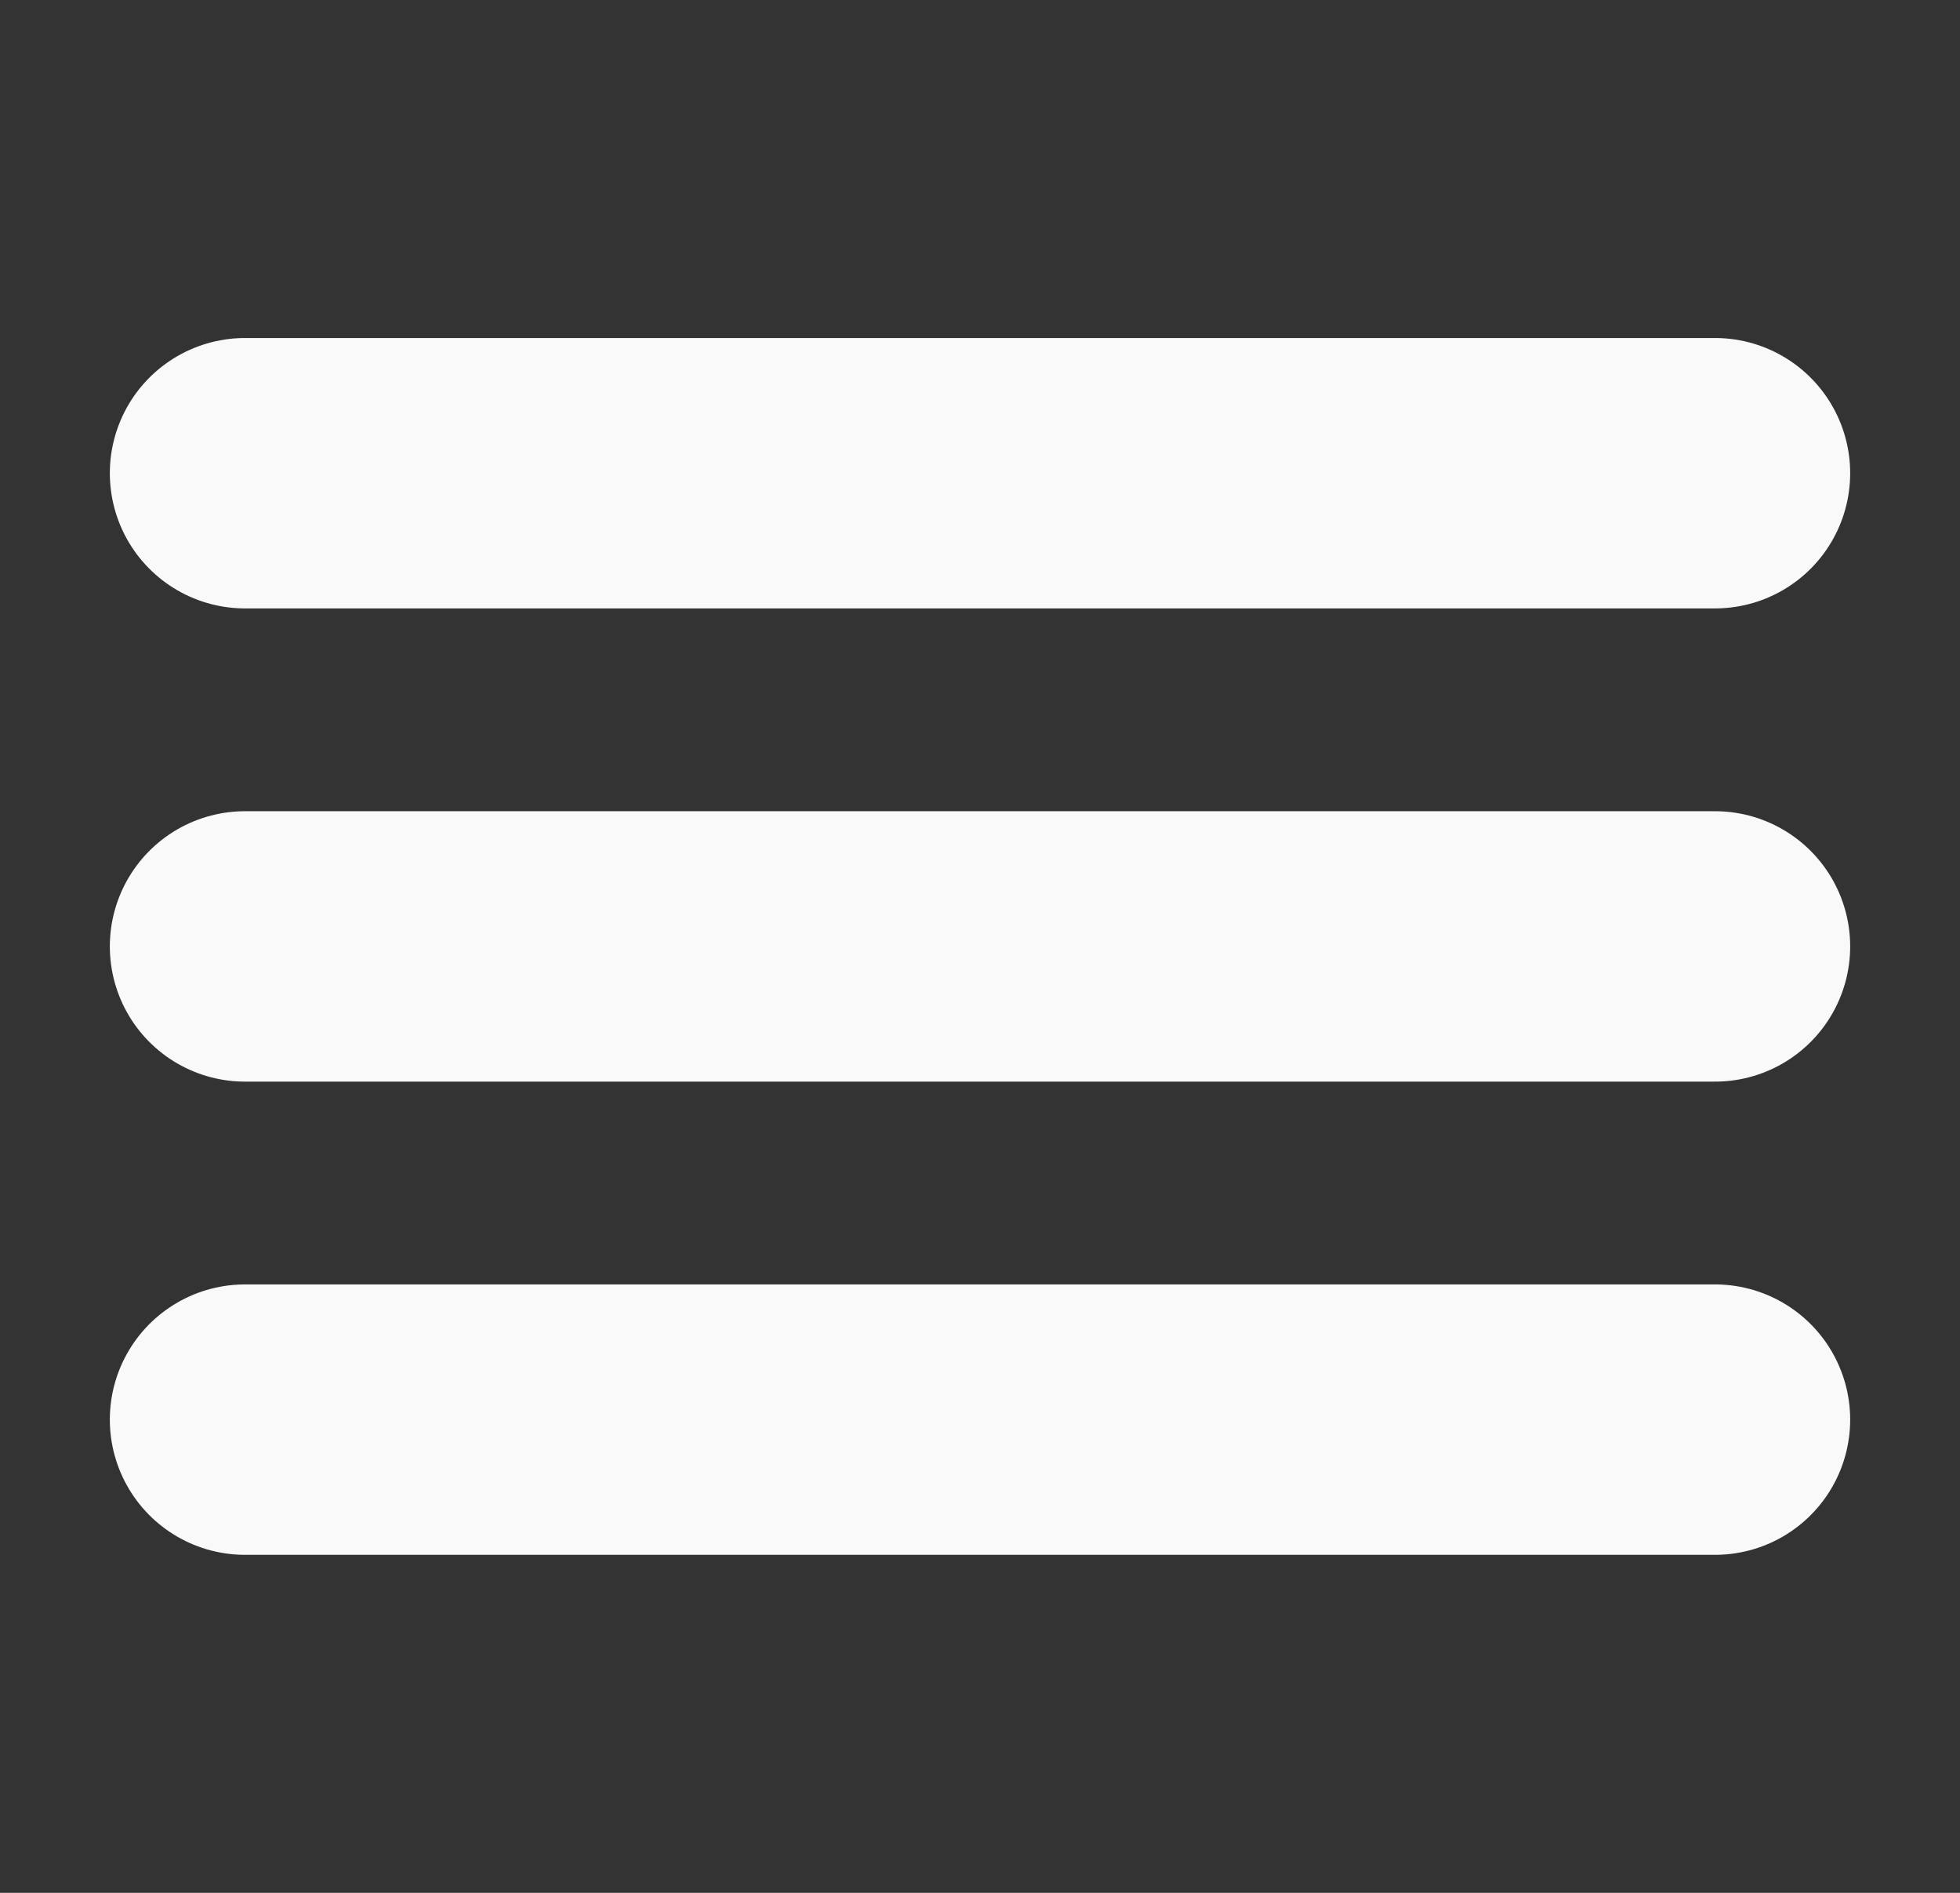 <svg width="29" height="28" viewBox="0 0 29 28" fill="none" xmlns="http://www.w3.org/2000/svg">
<rect x="0" y="0" width="29" height="28" fill="#333333" stroke="none"/>
<path d="M3.625 14H25.375M3.625 7H25.375M3.625 21H25.375" stroke="#F9F9F9" stroke-width="4" stroke-linecap="round" stroke-linejoin="round"/>
</svg>
